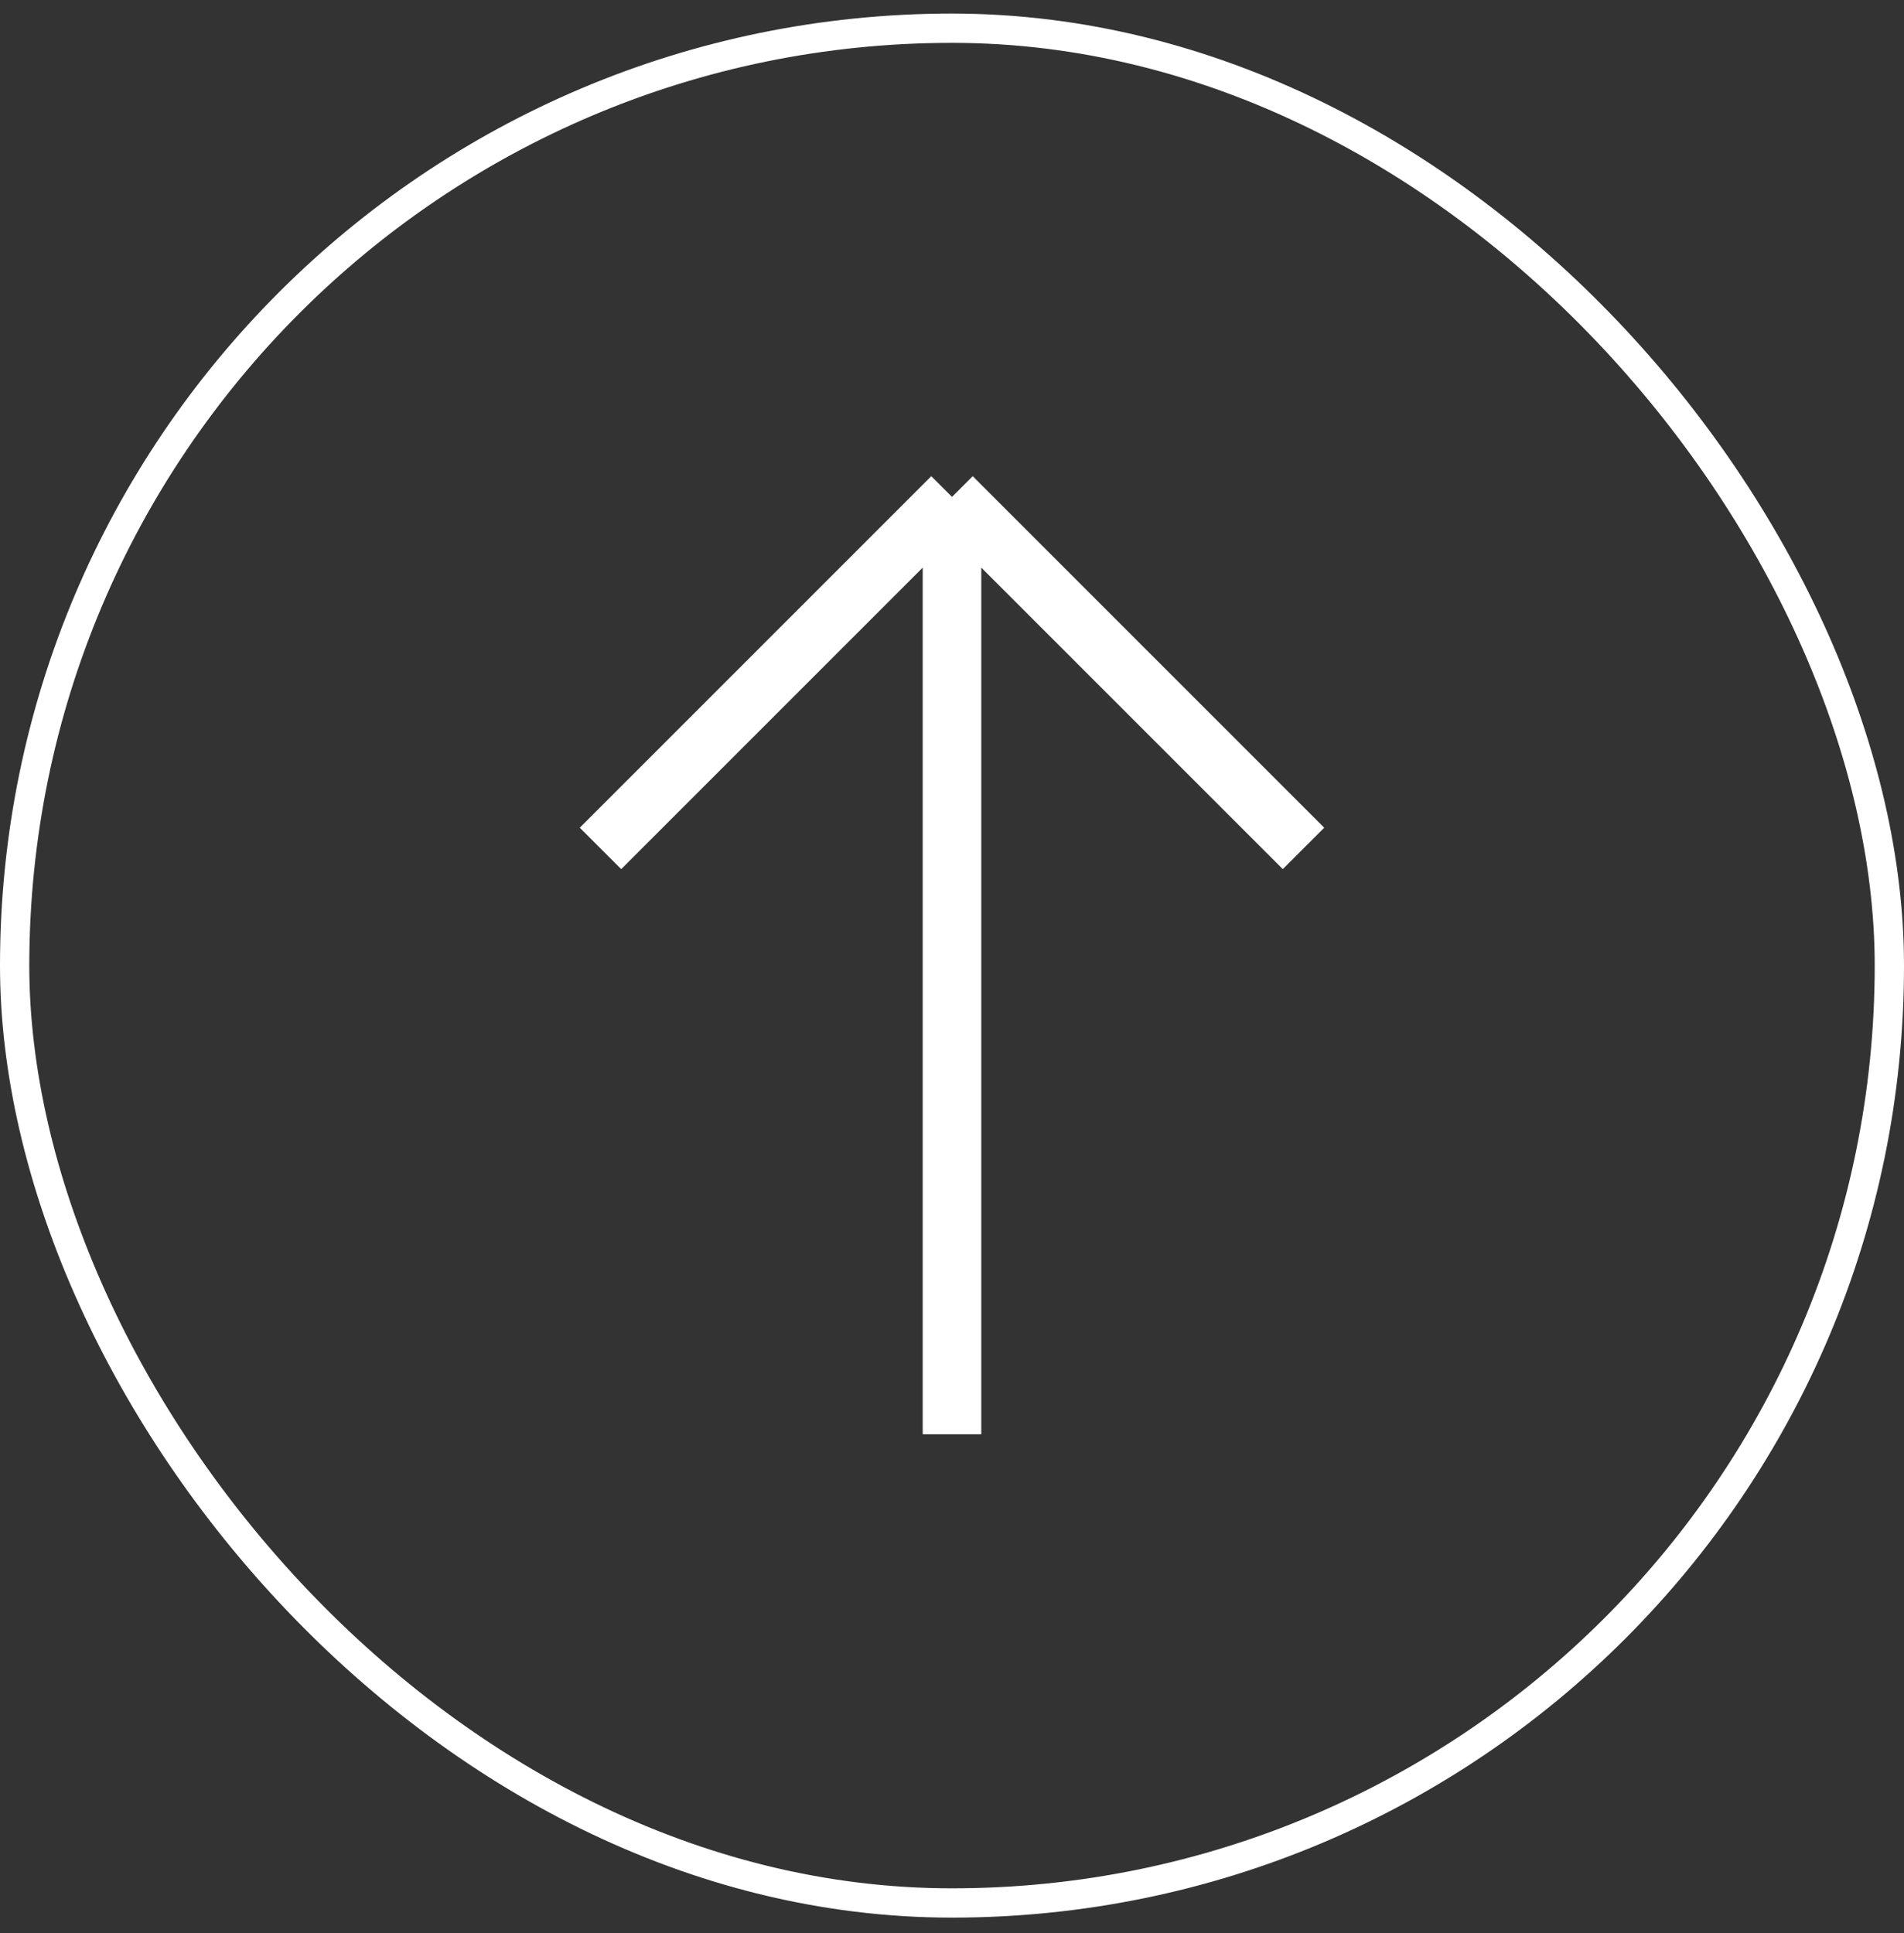 <svg xmlns="http://www.w3.org/2000/svg" width="65" height="66" fill="none"><rect width="100%" height="100%" fill="#333333" stroke="none"/><rect width="64" height="64" x=".5" y=".963" stroke="#fff" rx="32"/><path stroke="#fff" stroke-width="2" d="M32.5 16.963v32m0-32-12 12m12-12 12 12"/></svg>